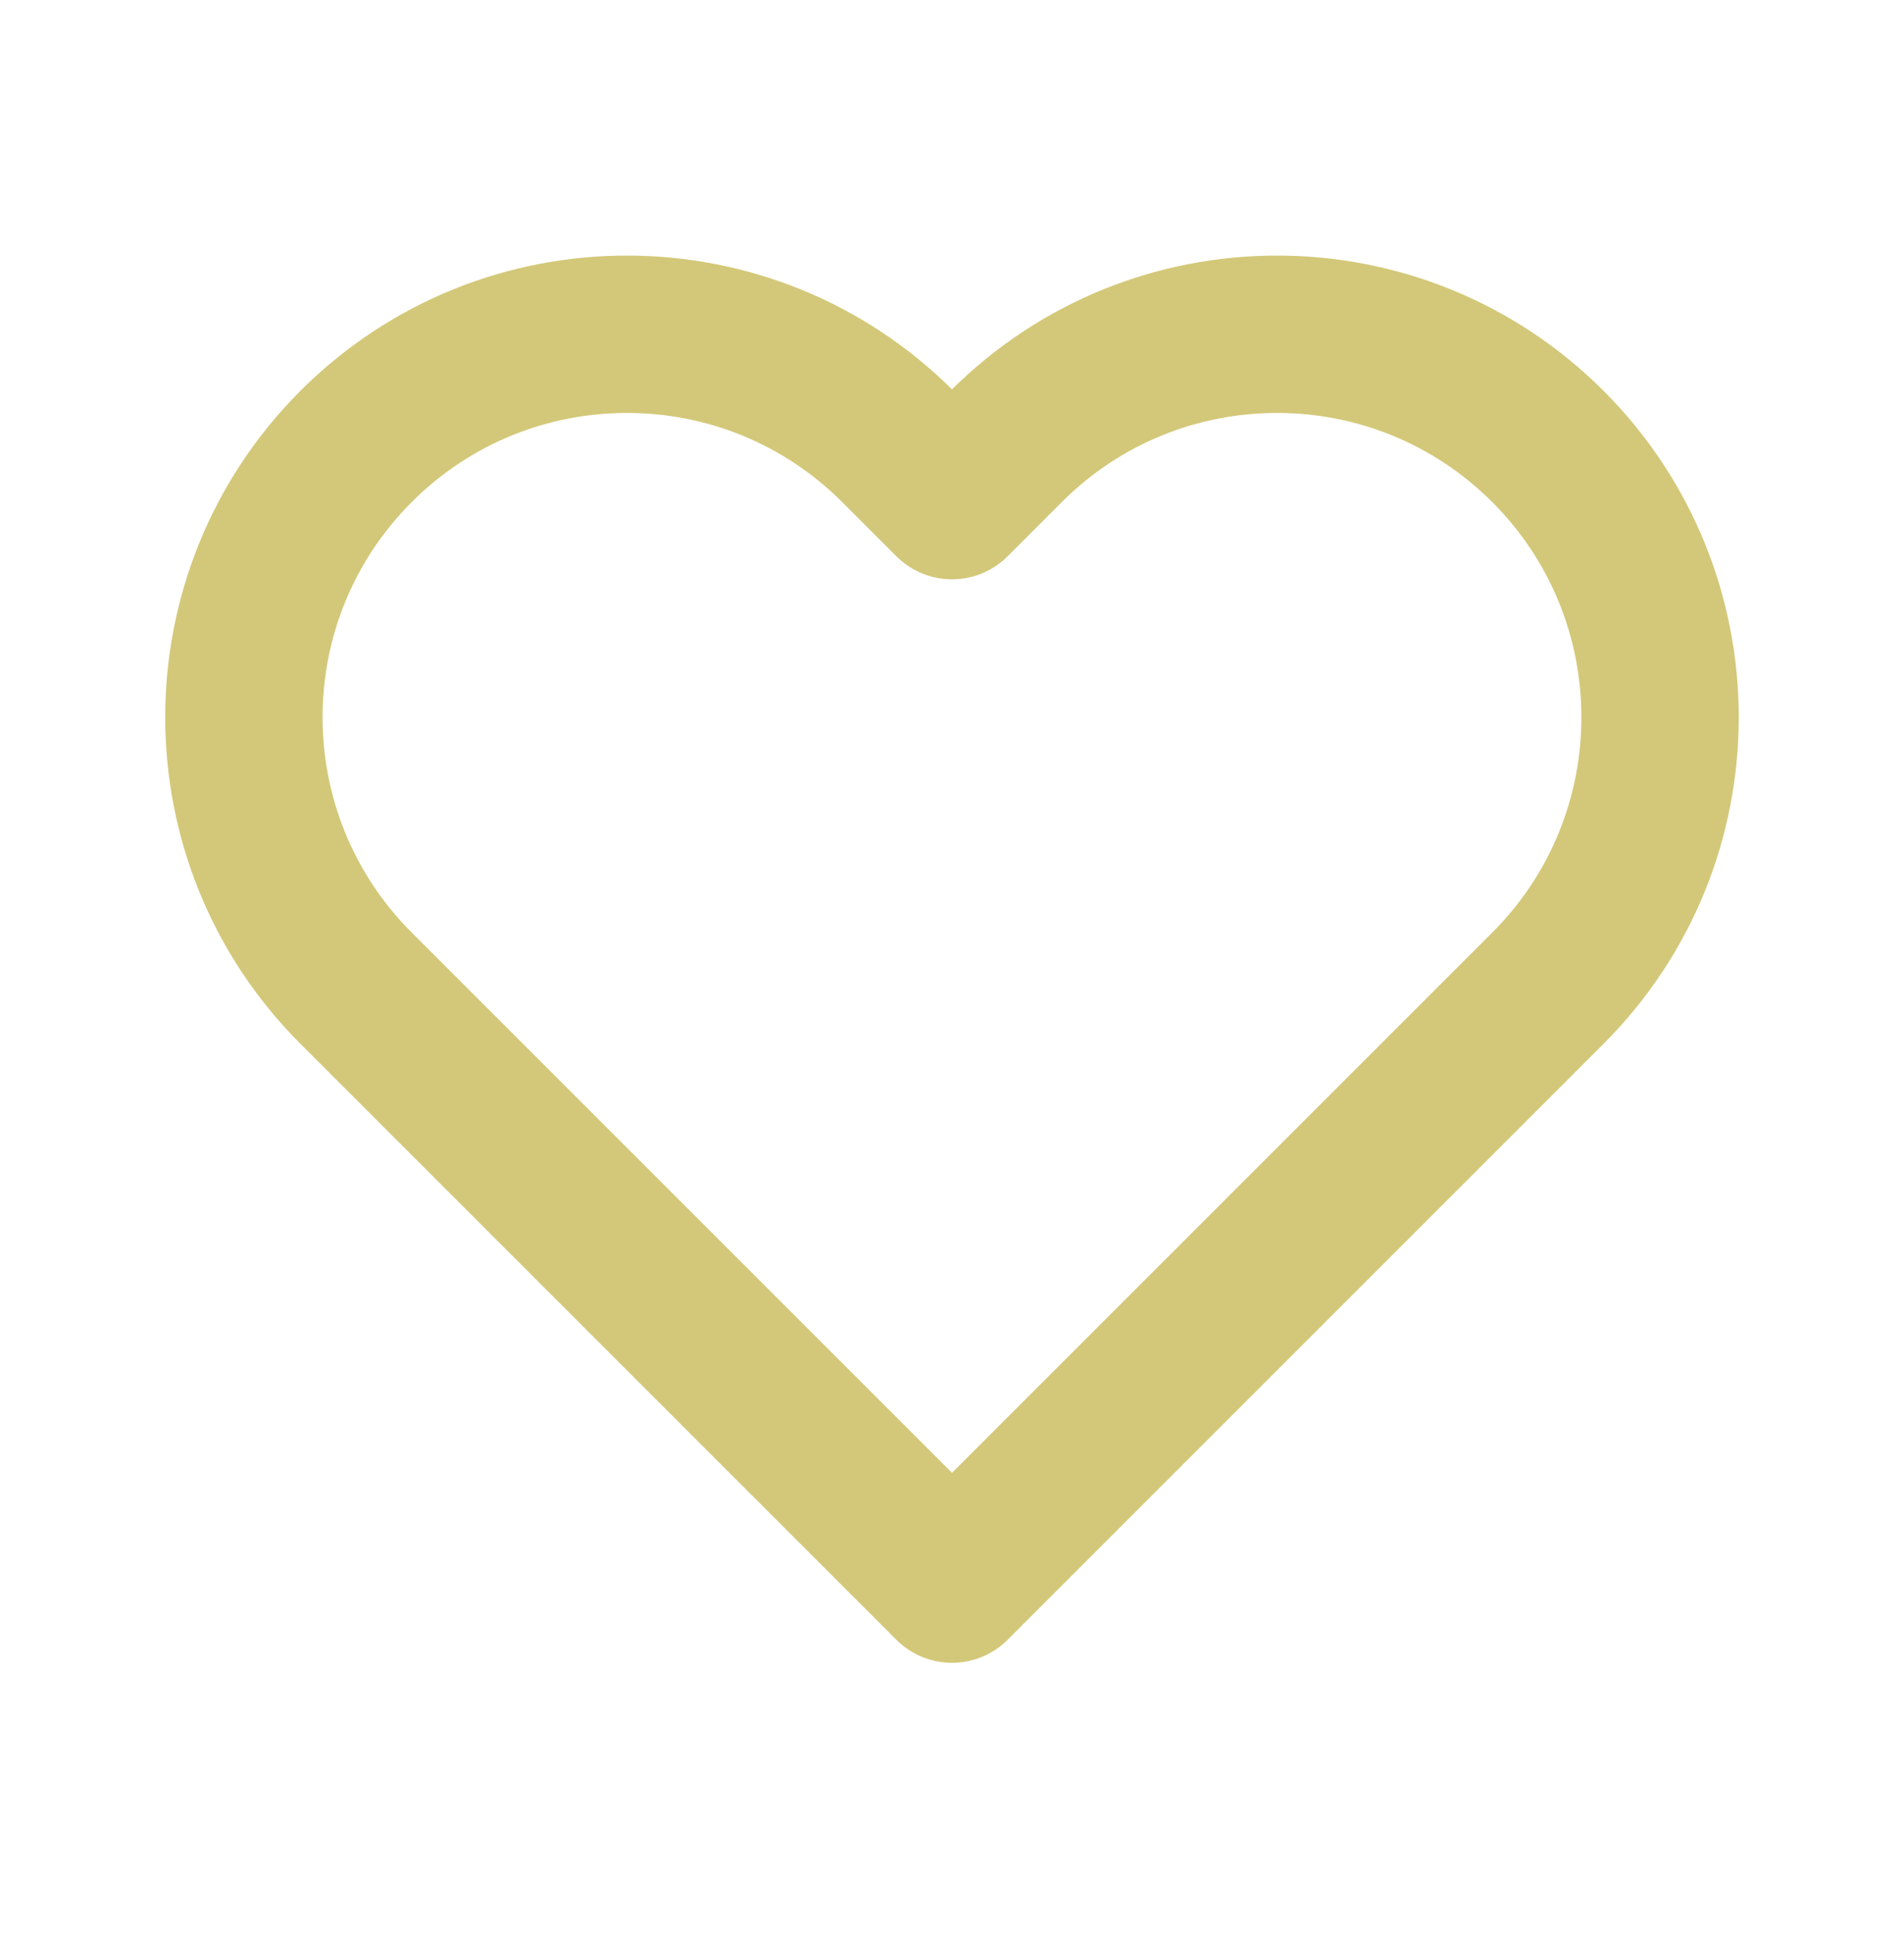 <svg width="66" height="67" viewBox="0 0 66 67" fill="none" xmlns="http://www.w3.org/2000/svg">
<path d="M12.343 34.254L33 54.91L53.656 34.254C58.841 29.068 58.841 20.661 53.656 15.475C48.47 10.29 40.063 10.29 34.877 15.475L33 17.353L31.122 15.475C25.936 10.29 17.529 10.29 12.343 15.475C7.158 20.661 7.158 29.068 12.343 34.254Z" stroke="#D3C879" stroke-width="5.455" stroke-linejoin="round"/>
</svg>
